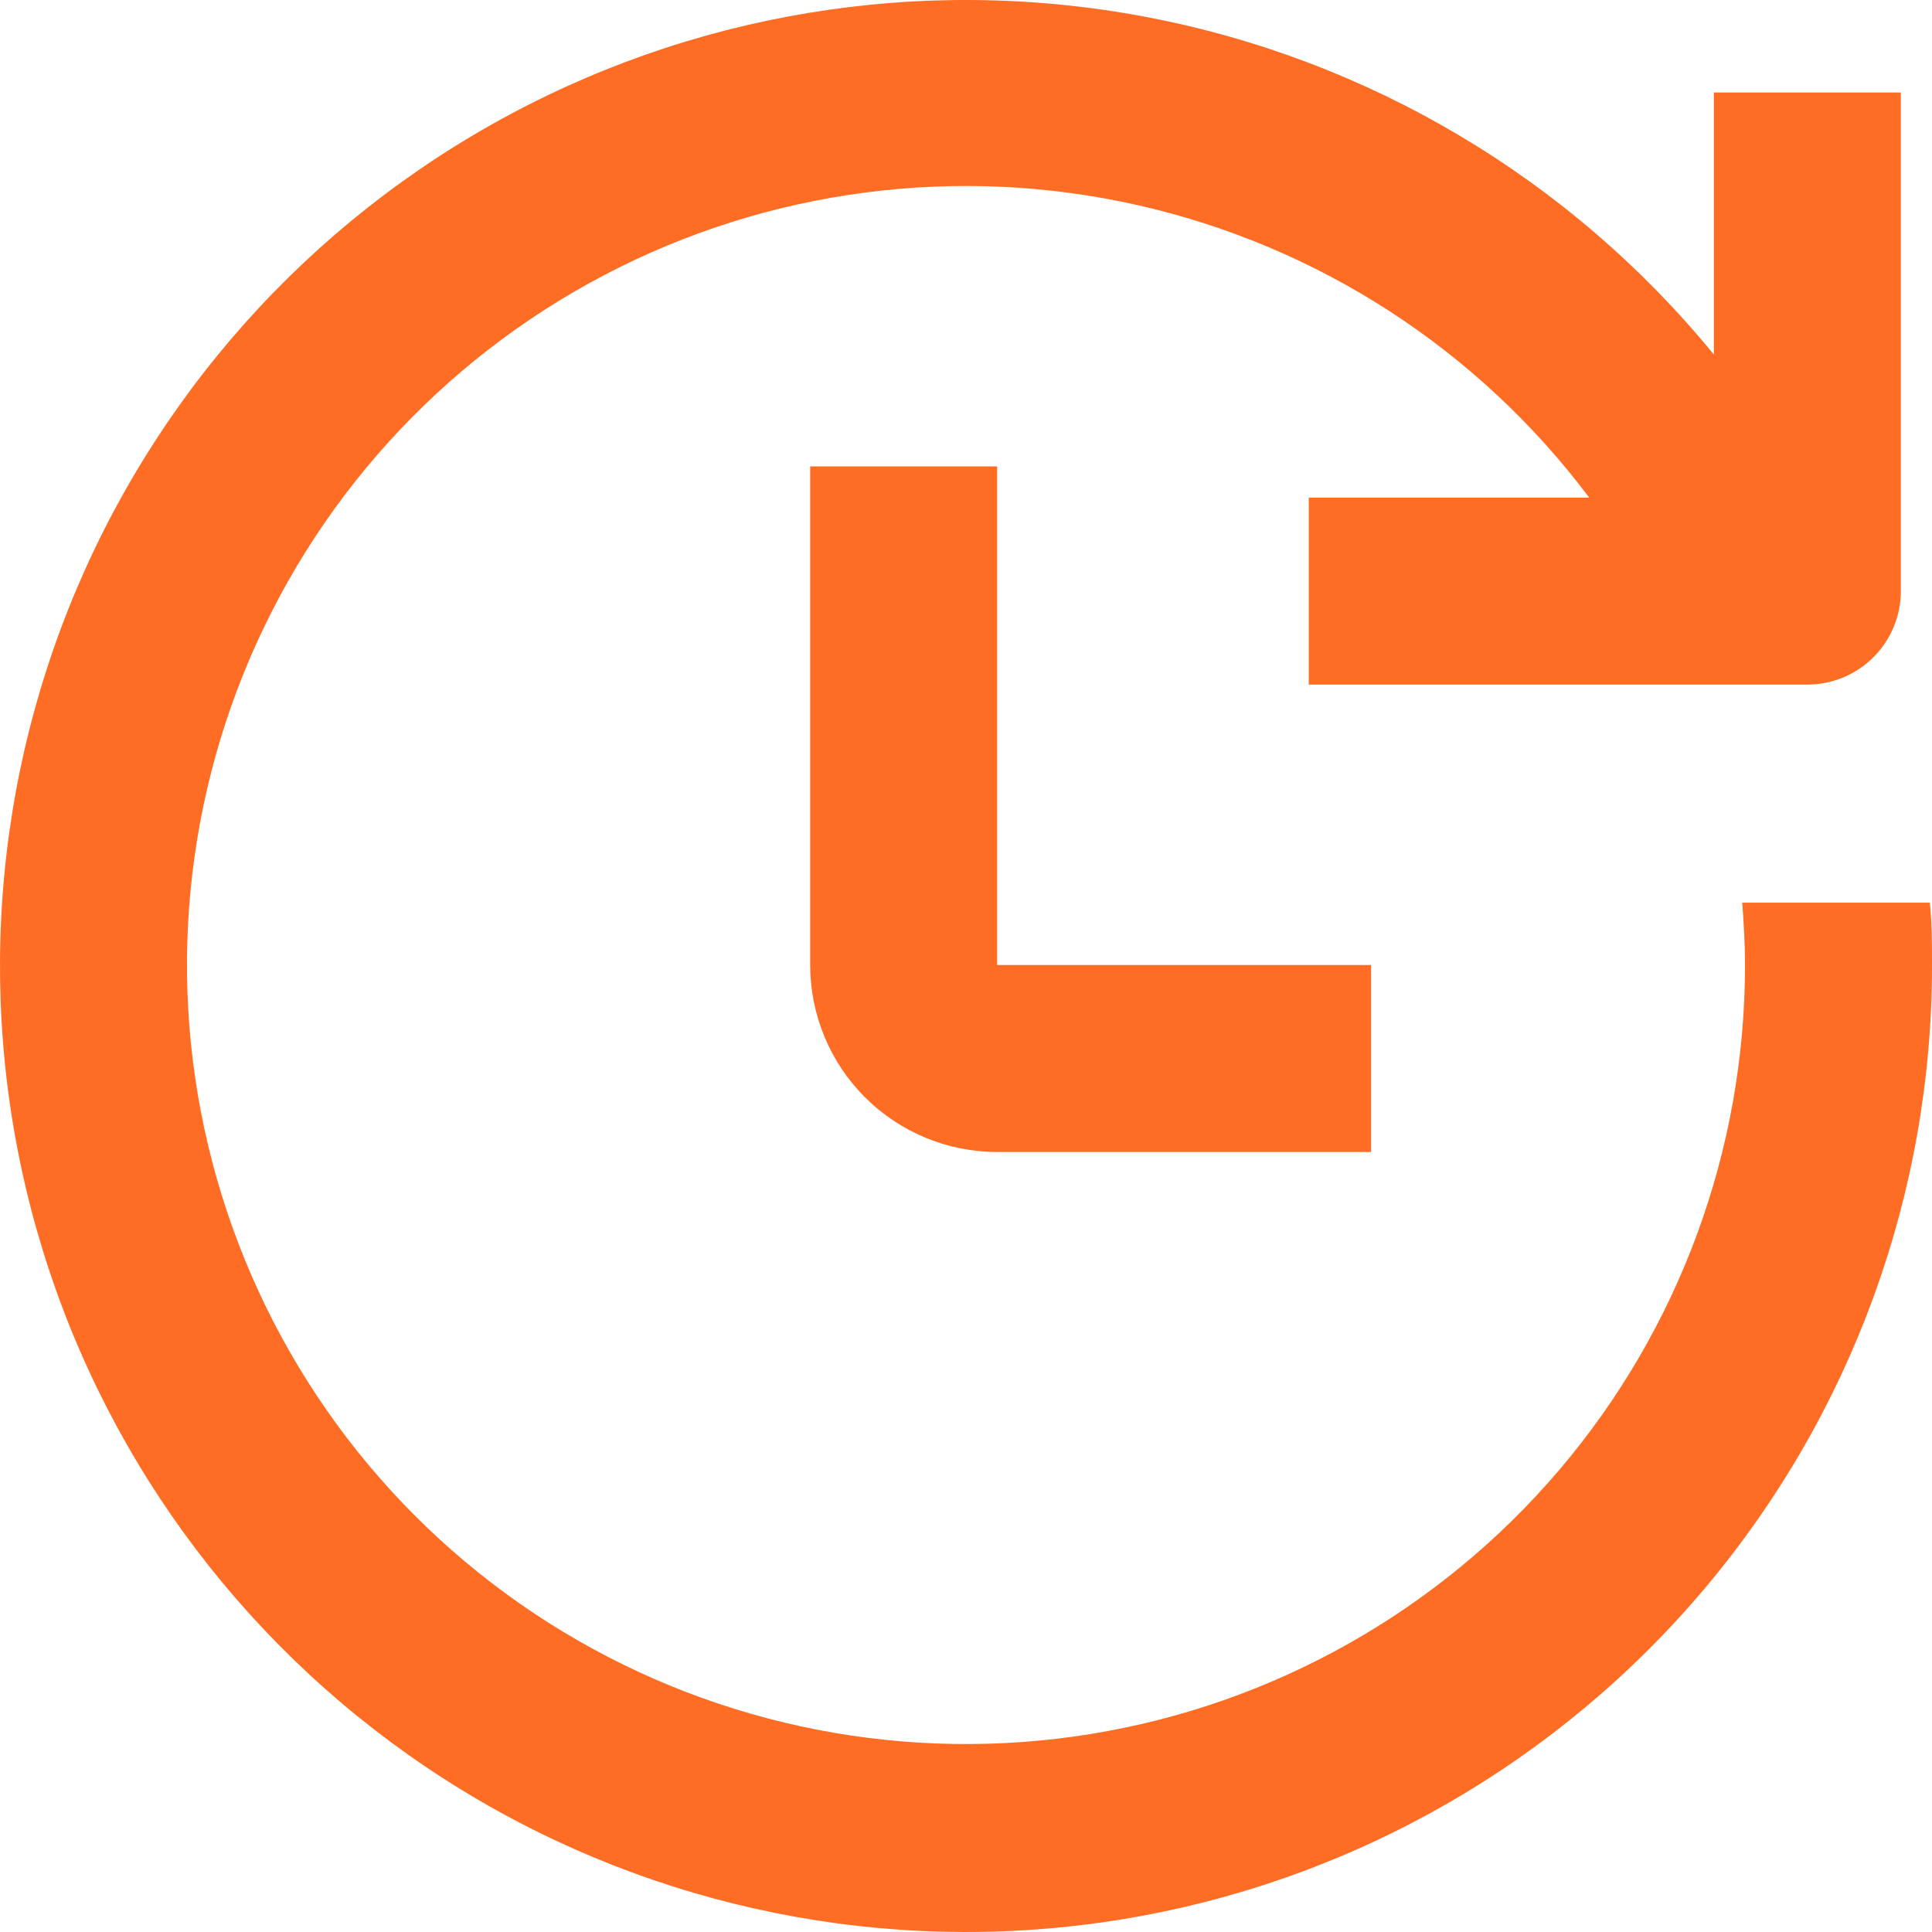<svg width="80" height="80" viewBox="0 0 80 80" fill="none" xmlns="http://www.w3.org/2000/svg">
<path d="M33.548 19.314V39.959C33.548 42.013 34.364 43.982 35.815 45.434C37.267 46.886 39.236 47.701 41.29 47.701H56.774V39.959H41.29V19.314H33.548Z" fill="#FF6C23"/>
<path d="M72.142 37.379C72.206 38.23 72.258 39.095 72.258 39.959C72.258 47.619 69.532 55.029 64.569 60.863C59.605 66.697 52.728 70.574 45.167 71.801C37.606 73.028 29.856 71.524 23.302 67.559C16.748 63.594 11.819 57.427 9.397 50.16C6.975 42.894 7.218 35.002 10.082 27.898C12.945 20.794 18.244 14.941 25.029 11.386C31.814 7.831 39.642 6.806 47.113 8.495C54.584 10.184 61.211 14.477 65.806 20.605H54.193V28.347H74.838C75.865 28.347 76.85 27.939 77.576 27.213C78.302 26.487 78.71 25.502 78.71 24.476V3.83H70.968V14.682C65 7.383 56.647 2.427 47.381 0.687C38.115 -1.053 28.532 0.536 20.324 5.174C12.116 9.812 5.809 17.199 2.517 26.034C-0.774 34.868 -0.84 44.581 2.332 53.459C5.505 62.337 11.711 69.81 19.856 74.558C28.001 79.305 37.562 81.023 46.85 79.409C56.139 77.794 64.558 72.951 70.623 65.733C76.689 58.515 80.009 49.387 80 39.959C80 39.095 80 38.23 79.909 37.379H72.142Z" fill="#FF6C23"/>
</svg>
